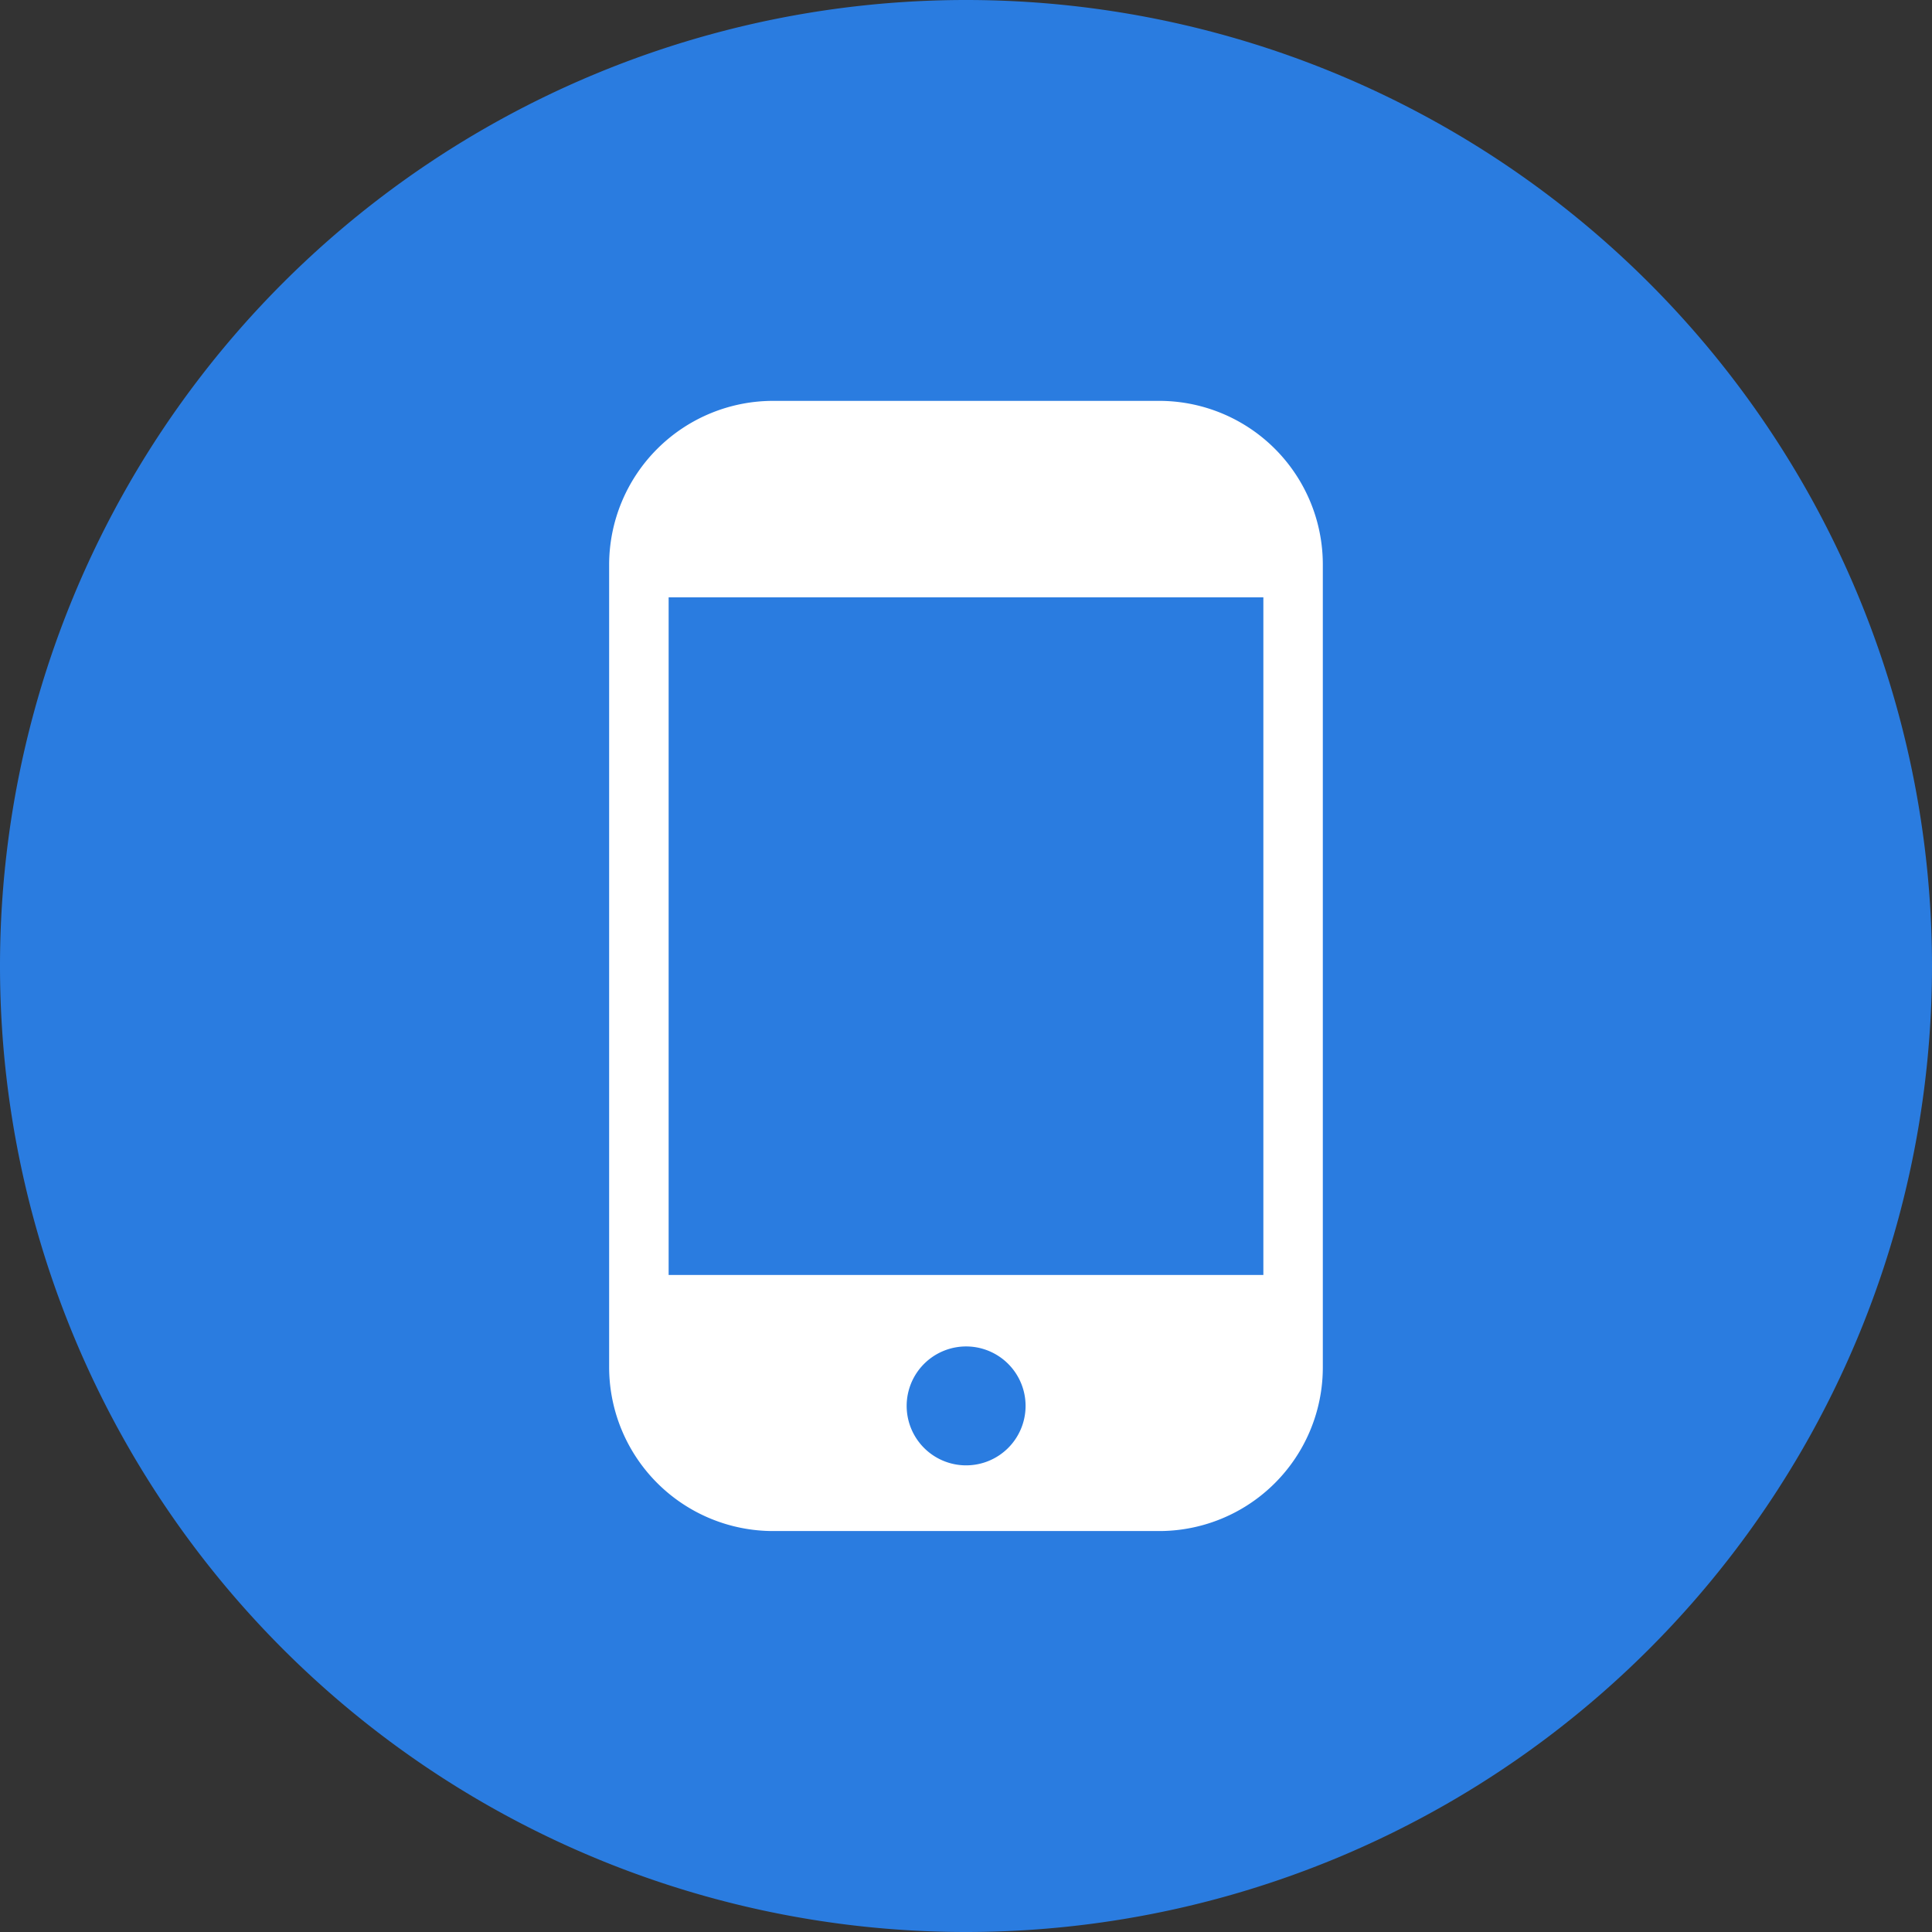 <svg id="Component_80_1" data-name="Component 80 – 1" xmlns="http://www.w3.org/2000/svg" width="44.648" height="44.648" viewBox="0 0 44.648 44.648">
  <rect x="0" y="0" width="44.648" height="44.648" fill="#333333" stroke="none"/>
  <path id="Path_465" data-name="Path 465" d="M7.324,14.648A22.324,22.324,0,0,0,29.648-7.676,22.324,22.324,0,0,0,7.324-30,22.324,22.324,0,0,0-15-7.676,22.324,22.324,0,0,0,7.324,14.648" transform="translate(15 30)" fill="#2a7ce0"/>
  <path id="Path_8926" data-name="Path 8926" d="M12.711,0H3.791A3.791,3.791,0,0,0,0,3.789V22.333a3.791,3.791,0,0,0,3.791,3.785h8.92a3.782,3.782,0,0,0,3.782-3.785V3.789A3.782,3.782,0,0,0,12.711,0Zm-4.464,24.6a1.374,1.374,0,1,1,.972-.4,1.374,1.374,0,0,1-.972.4m6.872-4.4H1.375V4.54H15.119Z" transform="translate(14.077 9.264)" fill="#fff"/>
</svg>
